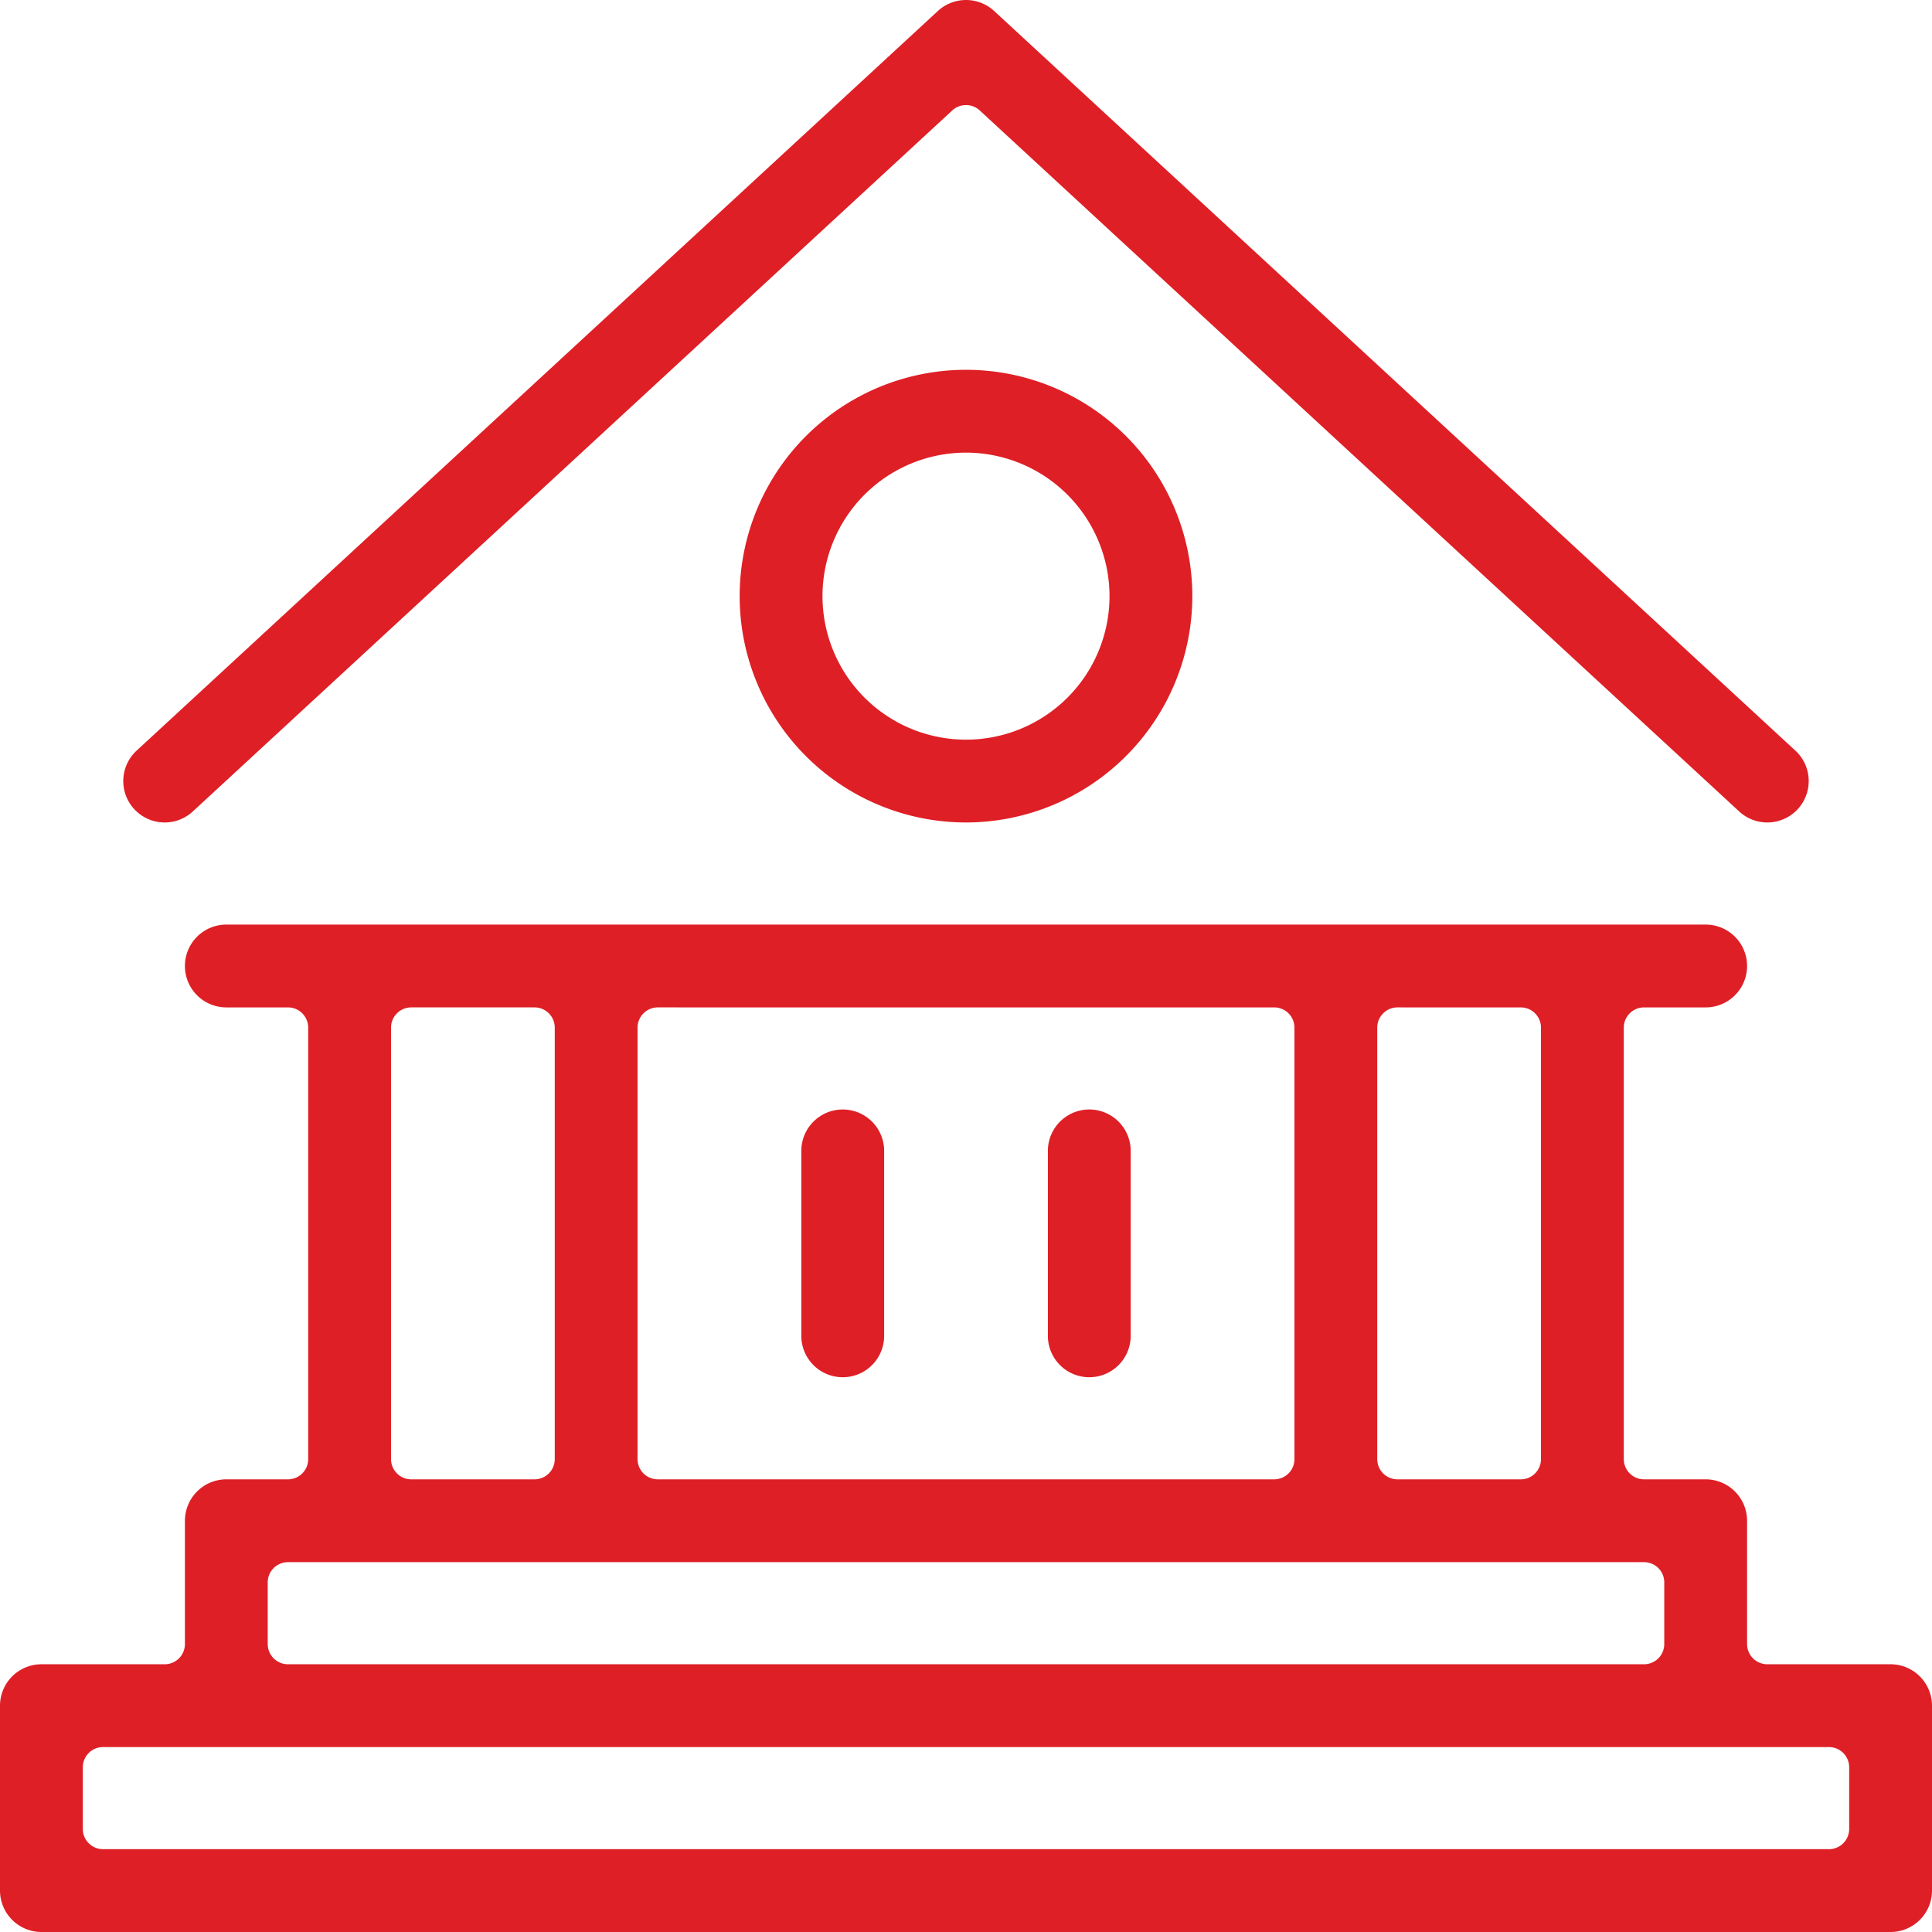 <svg id="Layer_1" data-name="Layer 1" xmlns="http://www.w3.org/2000/svg" viewBox="0 0 300 300"><defs><style>.cls-1{fill:#df1f26;}</style></defs><title>Artboard 58</title><path class="cls-1" d="M6.43,300A6.438,6.438,0,0,1,0,293.57V264.856a6.439,6.439,0,0,1,6.43-6.431H25.573a3.141,3.141,0,0,0,3.141-3.141V236.141a6.439,6.439,0,0,1,6.43-6.43h9.572a3.141,3.141,0,0,0,3.141-3.141v-67a3.141,3.141,0,0,0-3.141-3.141H35.144a6.43,6.43,0,0,1,0-12.86H264.856a6.43,6.43,0,1,1,0,12.86h-9.571a3.142,3.142,0,0,0-3.142,3.141v67a3.142,3.142,0,0,0,3.142,3.141h9.571a6.438,6.438,0,0,1,6.43,6.43v19.143a3.142,3.142,0,0,0,3.142,3.141H293.57a6.439,6.439,0,0,1,6.43,6.431V293.57a6.438,6.438,0,0,1-6.43,6.43ZM16,271.285a3.143,3.143,0,0,0-3.142,3.142V284A3.142,3.142,0,0,0,16,287.14H284A3.141,3.141,0,0,0,287.14,284v-9.571A3.142,3.142,0,0,0,284,271.285Zm28.714-28.714a3.142,3.142,0,0,0-3.142,3.142v9.571a3.141,3.141,0,0,0,3.142,3.141H255.285a3.141,3.141,0,0,0,3.141-3.141v-9.571a3.142,3.142,0,0,0-3.141-3.142ZM217,156.428a3.141,3.141,0,0,0-3.142,3.141v67A3.141,3.141,0,0,0,217,229.711h19.142a3.141,3.141,0,0,0,3.141-3.141v-67a3.141,3.141,0,0,0-3.141-3.141Zm-114.857,0A3.141,3.141,0,0,0,99,159.569v67a3.141,3.141,0,0,0,3.141,3.141h95.714A3.141,3.141,0,0,0,201,226.57v-67a3.141,3.141,0,0,0-3.141-3.141Zm-38.285,0a3.141,3.141,0,0,0-3.141,3.141v67a3.141,3.141,0,0,0,3.141,3.141H83a3.141,3.141,0,0,0,3.142-3.141v-67A3.141,3.141,0,0,0,83,156.428Zm215.291-30.779a6.435,6.435,0,0,0-.356-9.087L154.372,1.709A6.455,6.455,0,0,0,150,0h0a6.442,6.442,0,0,0-4.365,1.705L21.207,116.562a6.43,6.43,0,0,0,4.363,11.151h0a6.427,6.427,0,0,0,4.368-1.708L147.869,17.148a3.142,3.142,0,0,1,4.262,0L270.063,126.006a6.433,6.433,0,0,0,9.086-.357ZM150,127.713a35.145,35.145,0,1,1,35.144-35.144A35.183,35.183,0,0,1,150,127.713Zm0-57.428a22.284,22.284,0,1,0,22.284,22.284A22.309,22.309,0,0,0,150,70.285ZM137.288,207.427V178.712a6.43,6.43,0,0,0-12.86,0v28.715a6.43,6.43,0,1,0,12.86,0Zm38.285,0V178.712a6.43,6.43,0,0,0-12.86,0v28.715a6.43,6.43,0,0,0,12.86,0Z"/></svg>